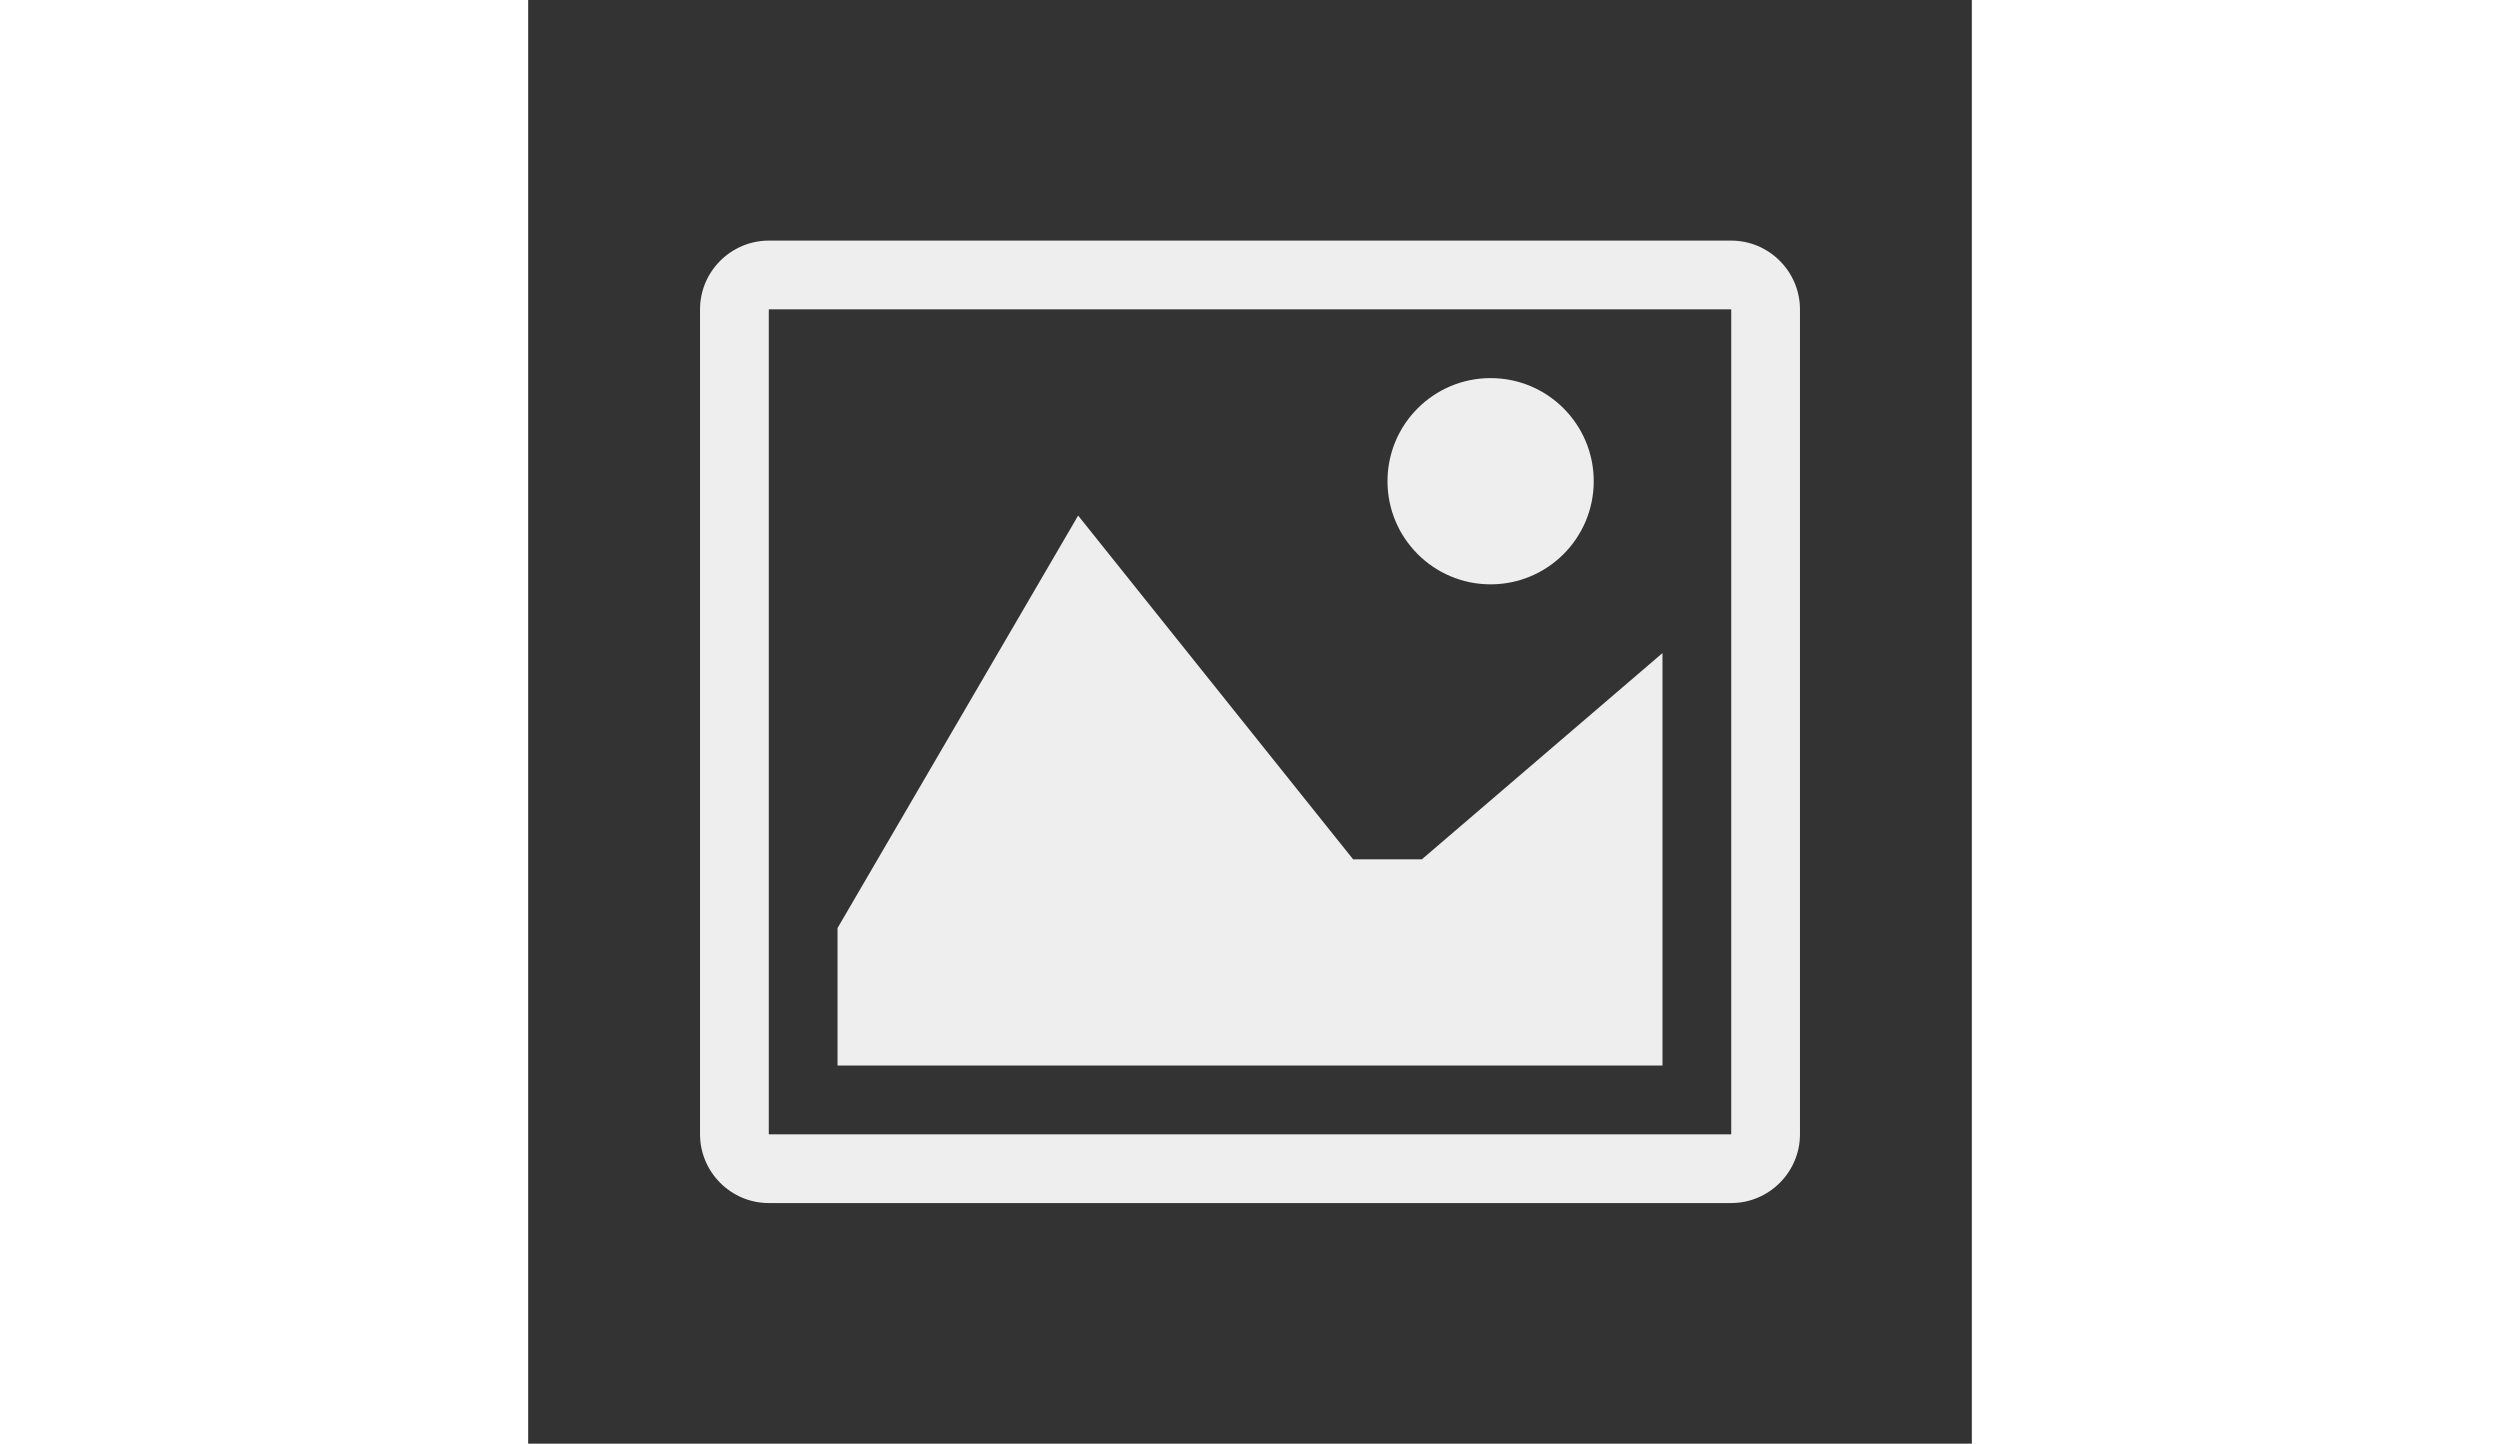 
<svg version="1.1" xmlns="http://www.w3.org/2000/svg" width="284" height="164" fill="#eee" viewBox="-10 -10 84 84">
<rect x="-10" y="-10" width="84" height="84" fill="#333333" stroke="none"/>
<title>image</title>
<path d="M59.993 8c0.002 0.002 0.005 0.005 0.007 0.007v47.986c-0.002 0.002-0.005 0.005-0.007 0.007h-55.986c-0.003-0.002-0.005-0.005-0.007-0.007v-47.986c0.002-0.002 0.005-0.005 0.007-0.007h55.986zM60 4h-56c-2.2 0-4 1.8-4 4v48c0 2.2 1.8 4 4 4h56c2.2 0 4-1.8 4-4v-48c0-2.2-1.8-4-4-4v0z"></path>
<path d="M52 18c0 3.314-2.686 6-6 6s-6-2.686-6-6 2.686-6 6-6 6 2.686 6 6z"></path>
<path d="M56 52h-48v-8l14-24 16 20h4l14-12z"></path>
</svg>
